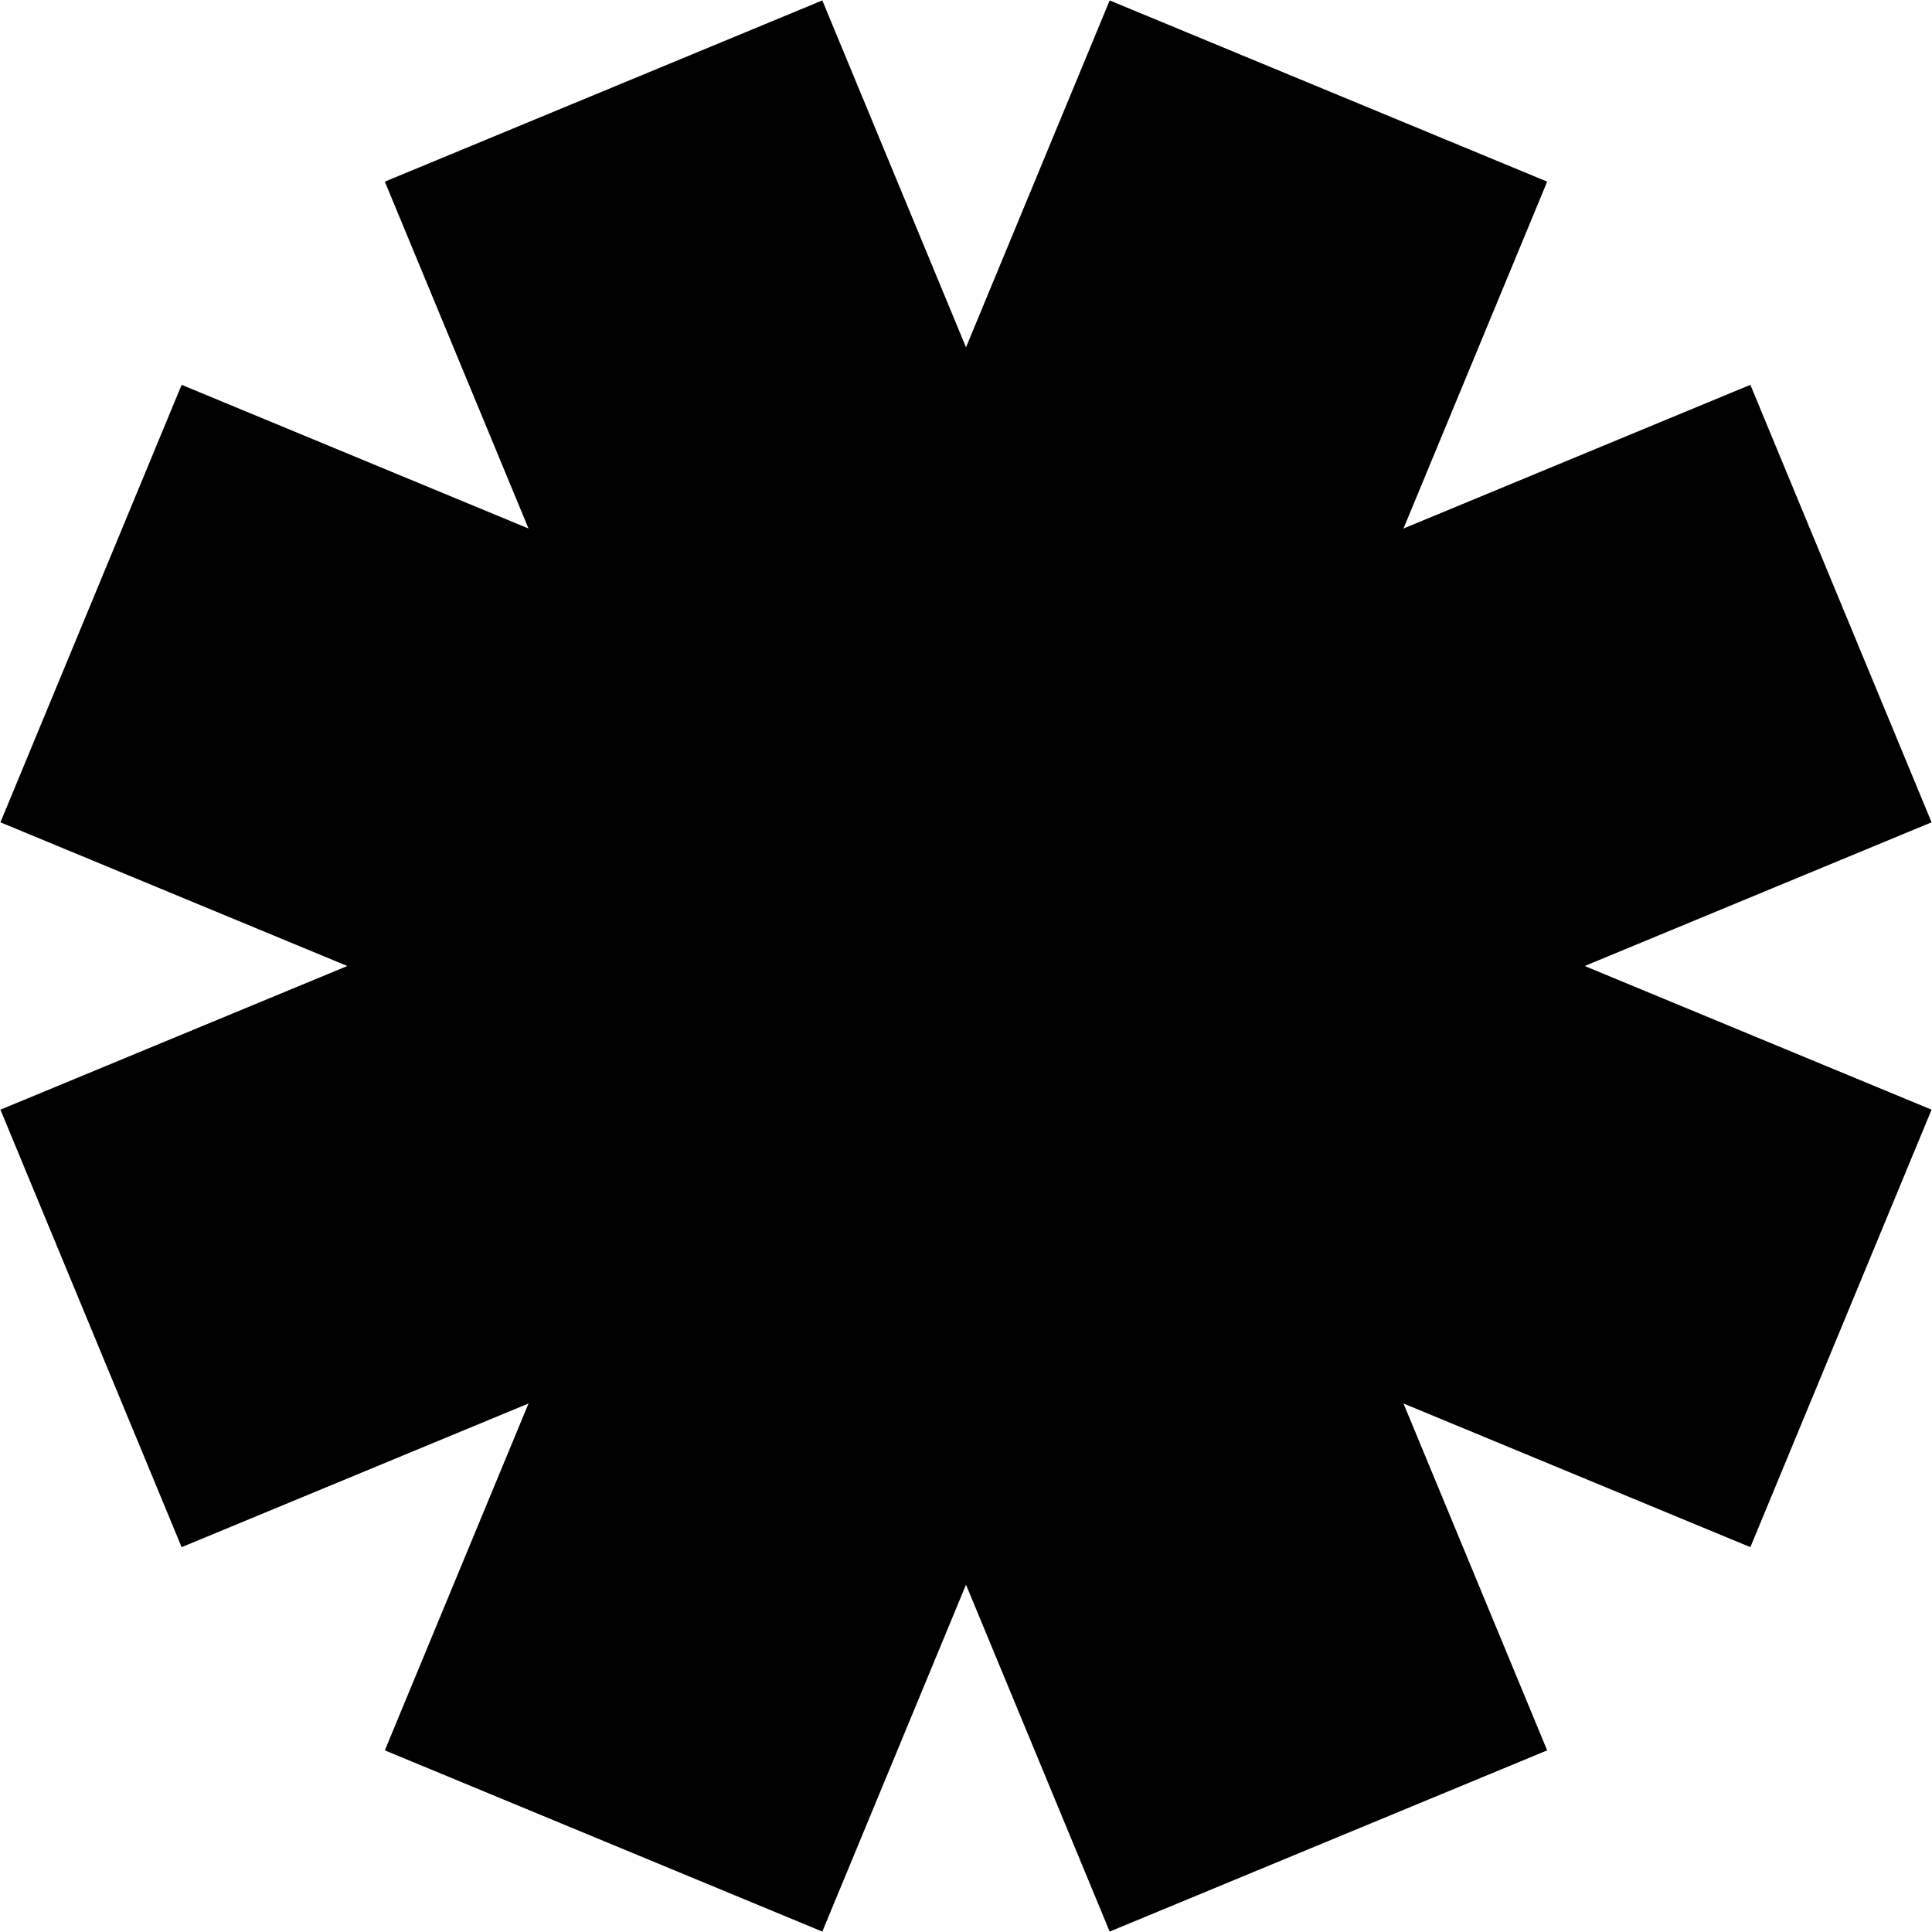 <?xml version="1.0" encoding="UTF-8"?> <svg xmlns="http://www.w3.org/2000/svg" width="408" height="408" viewBox="0 0 408 408" fill="none"><path d="M81.269 38.358L173.657 0.09L326.731 369.642L234.343 407.91L81.269 38.358Z" fill="black"></path><path d="M234.343 0.09L326.731 38.358L173.657 407.91L81.269 369.642L234.343 0.09Z" fill="black"></path><path d="M0.09 173.657L38.358 81.269L407.91 234.343L369.642 326.731L0.09 173.657Z" fill="black"></path><path d="M38.358 326.731L0.09 234.343L369.642 81.269L407.91 173.657L38.358 326.731Z" fill="black"></path></svg> 